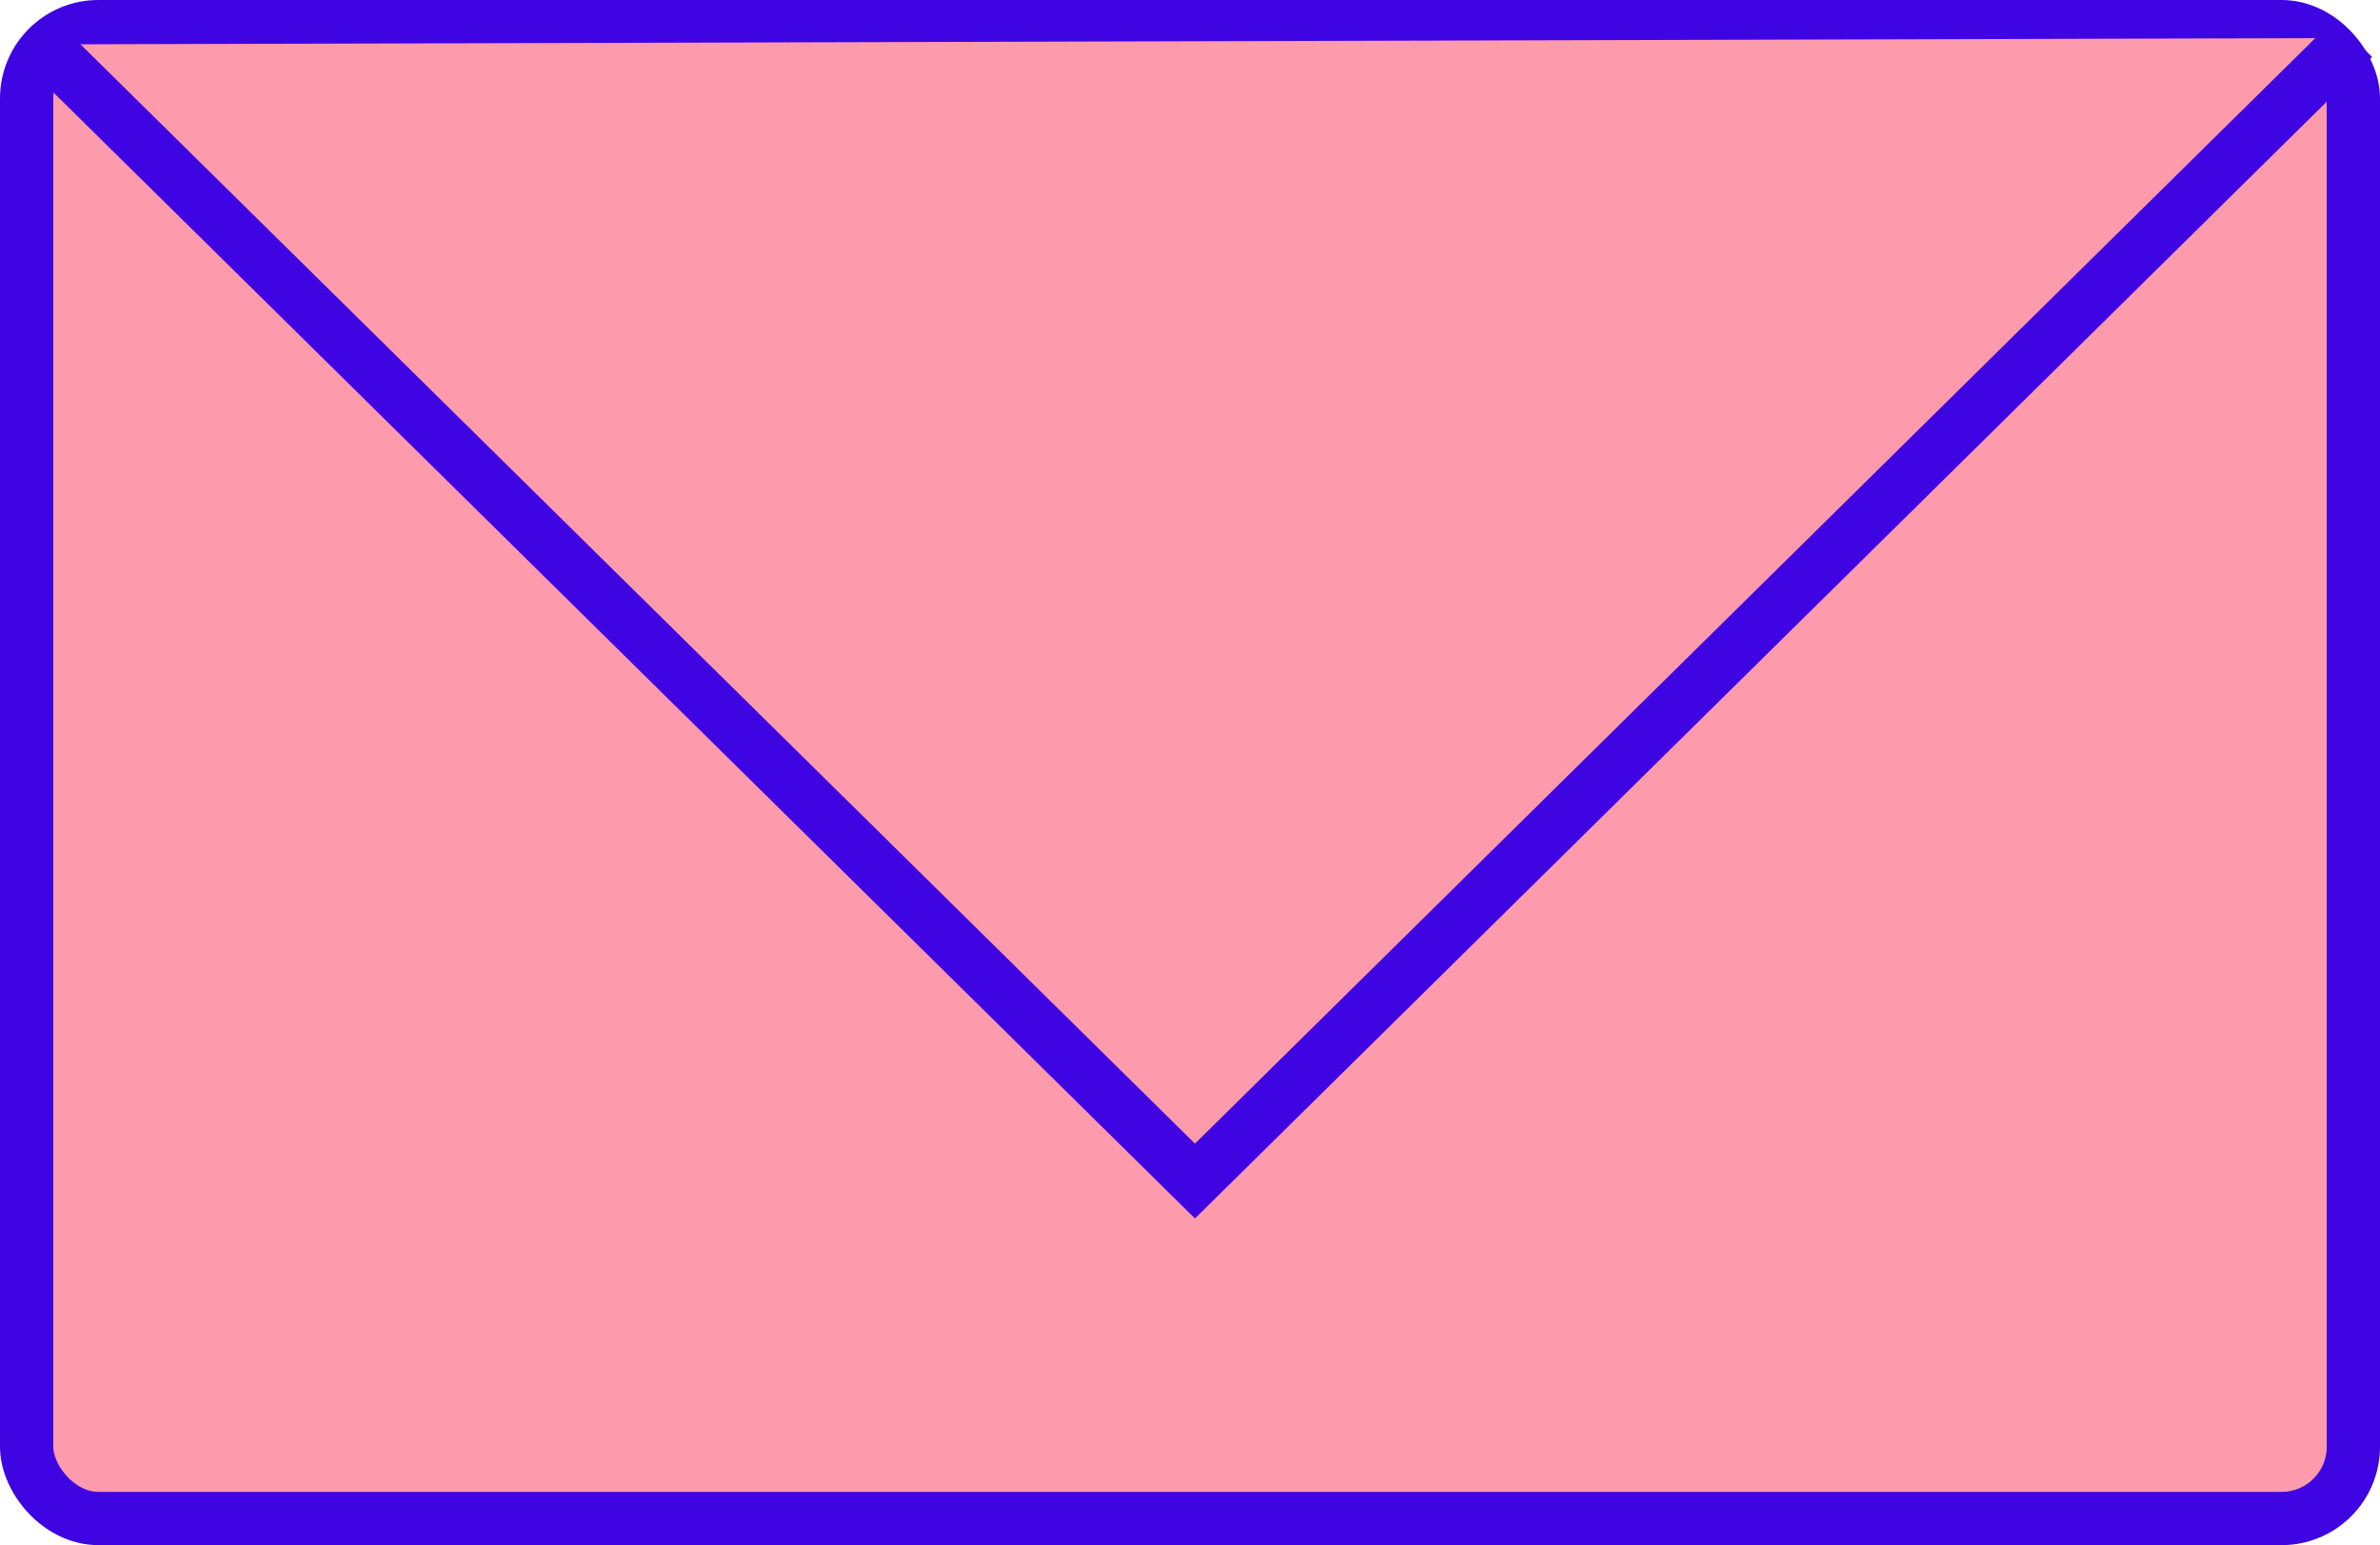 <?xml version="1.0" encoding="UTF-8"?><svg id="Layer_2" xmlns="http://www.w3.org/2000/svg" width="67" height="43.5" viewBox="0 0 67 43.5"><defs><style>.cls-1{fill:#fd9aab;stroke:#3f04e2;stroke-miterlimit:10;stroke-width:1.5px;}</style></defs><g id="Capa_1"><g><rect class="cls-1" x=".75" y=".75" width="65.5" height="42" rx="2.02" ry="2.02"/><polyline class="cls-1" points="1.2 1.25 33.64 33.25 66.25 1.07"/></g></g></svg>